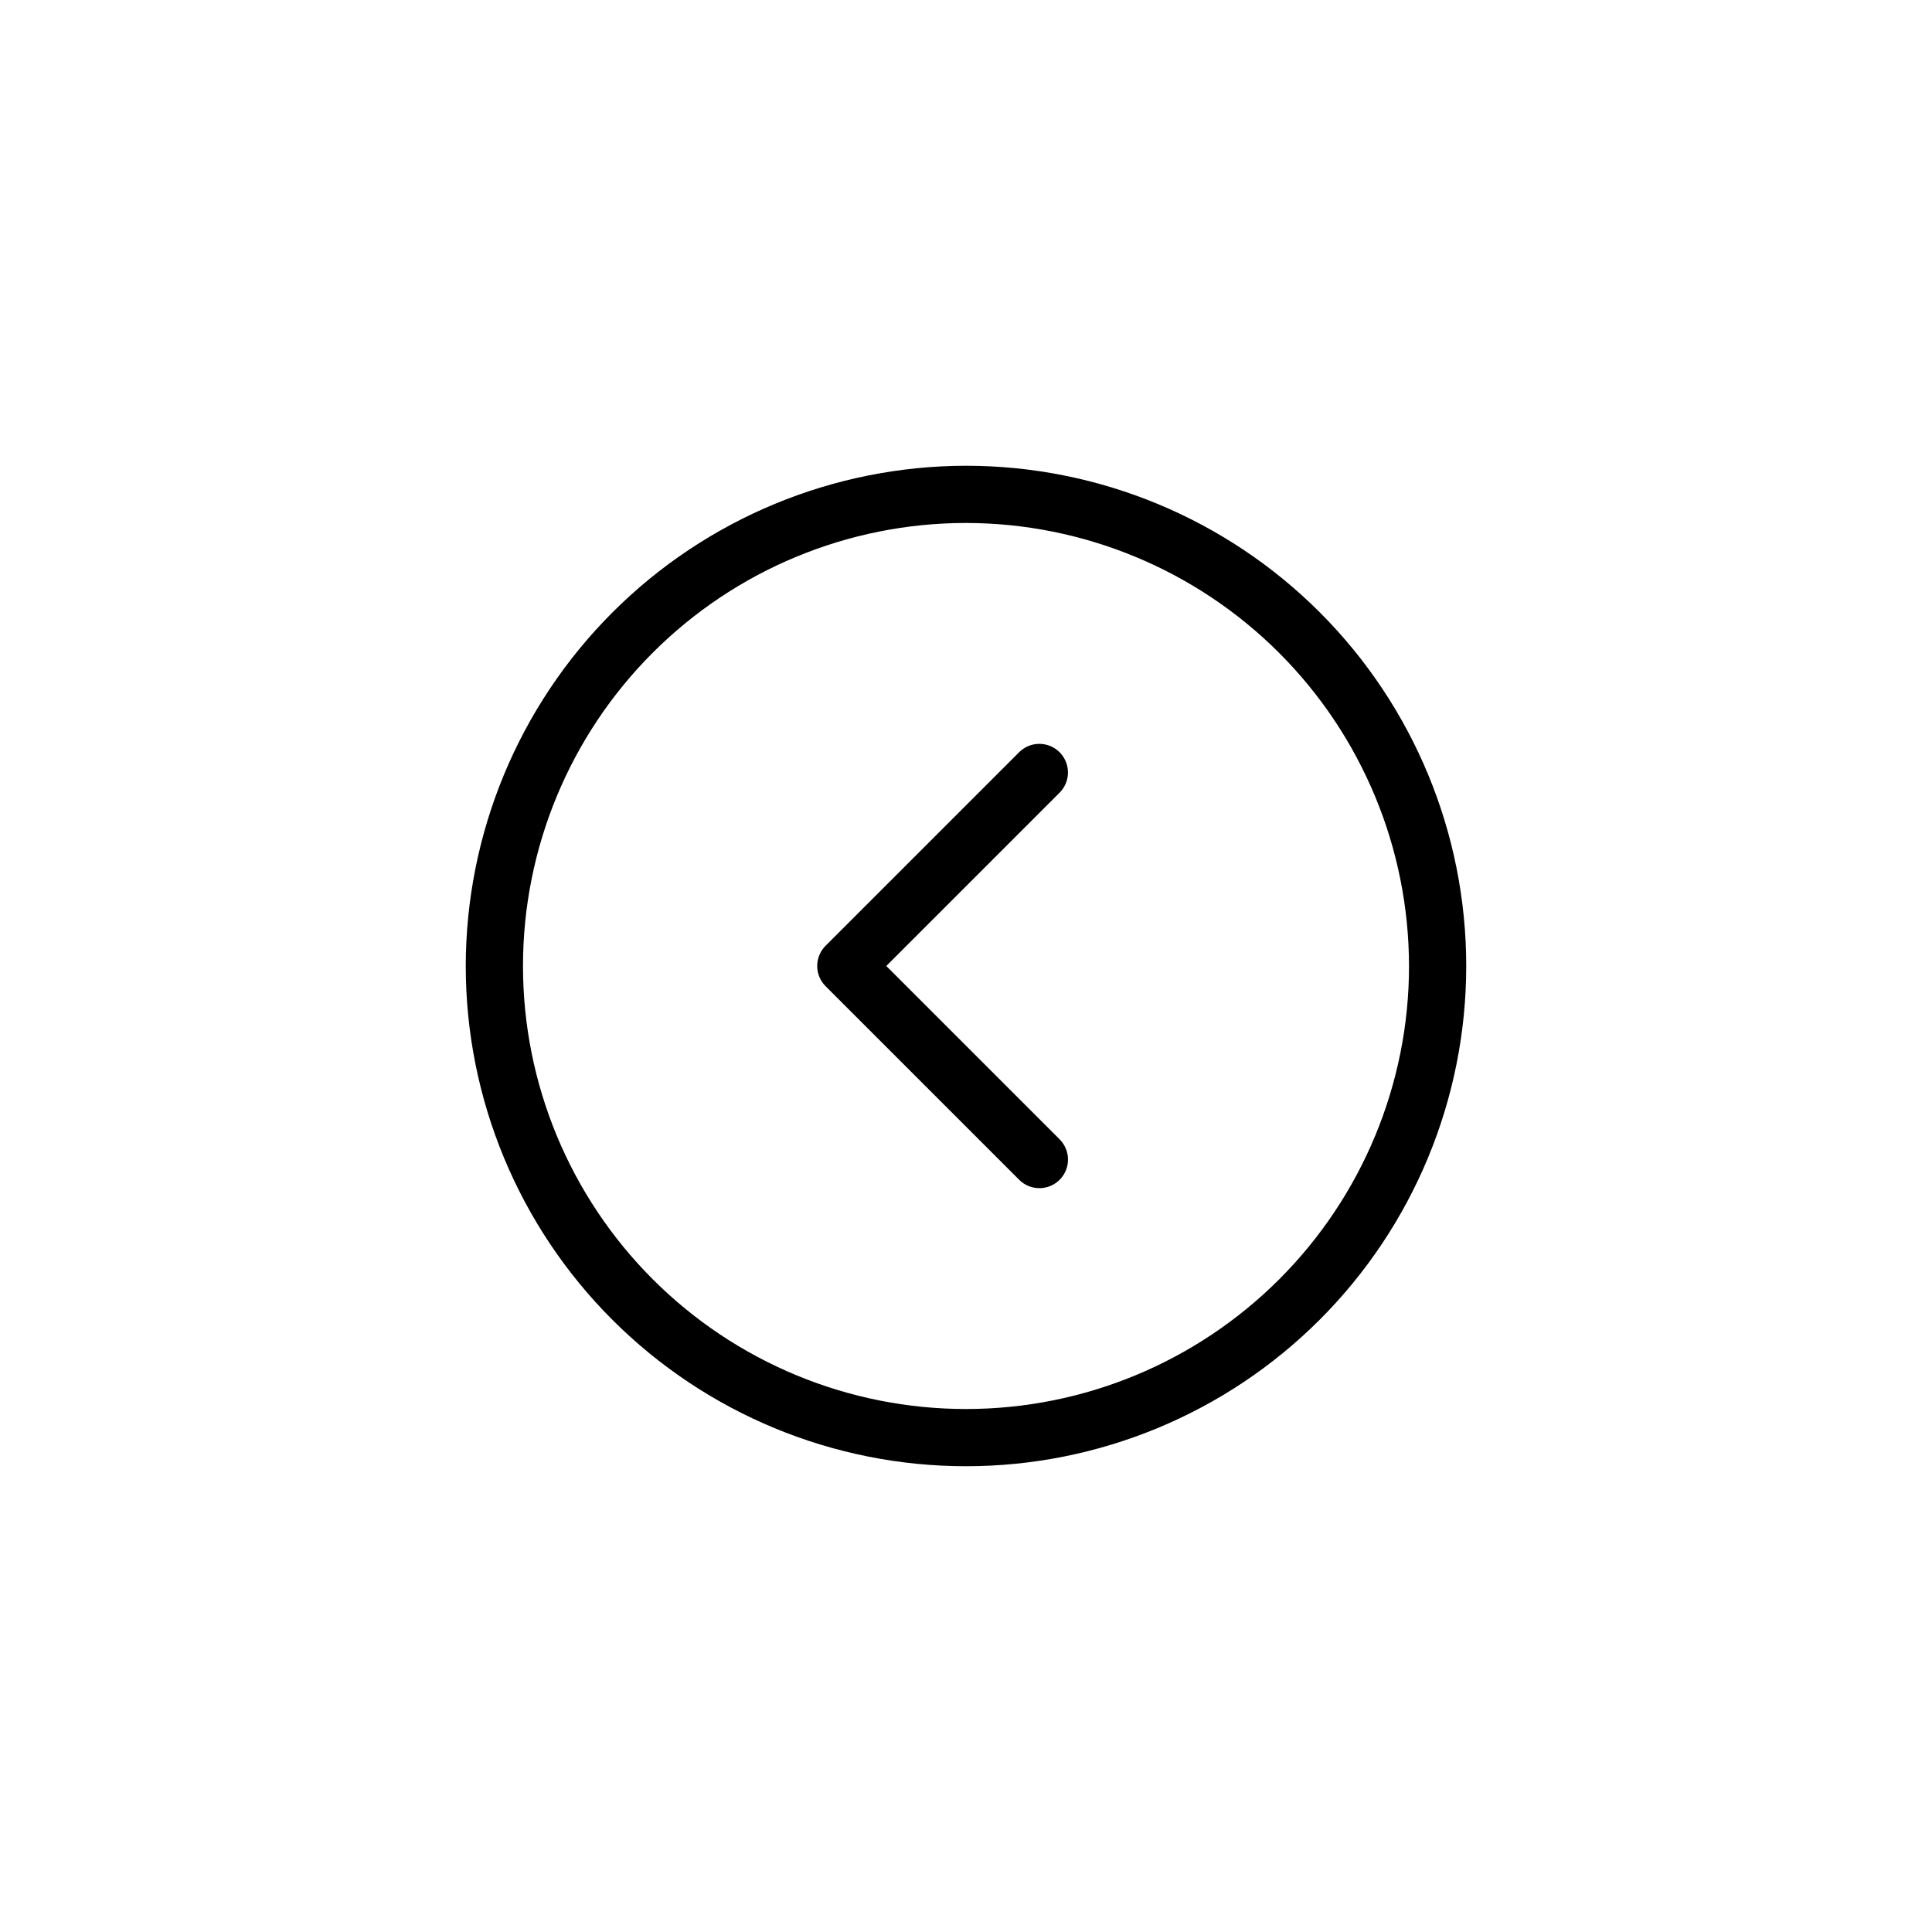 <?xml version="1.0" encoding="UTF-8"?>
<!-- Uploaded to: ICON Repo, www.svgrepo.com, Generator: ICON Repo Mixer Tools -->
<svg fill="#000000" width="800px" height="800px" version="1.1" viewBox="144 144 512 512" xmlns="http://www.w3.org/2000/svg">
 <g>
  <path d="m267.43 400c0 35.16 13.969 68.879 38.832 93.738 24.859 24.859 58.578 38.828 93.738 38.828s68.879-13.969 93.738-38.828c24.863-24.863 38.828-58.582 38.828-93.742s-13.969-68.879-38.828-93.738c-24.863-24.859-58.582-38.828-93.742-38.828-35.145 0.039-68.84 14.02-93.695 38.875-24.852 24.852-38.832 58.547-38.871 93.695zm249.97 0h0.004c0 31.137-12.371 60.996-34.387 83.016-22.02 22.016-51.879 34.387-83.016 34.387s-61-12.371-83.016-34.387c-22.02-22.02-34.387-51.879-34.387-83.016s12.367-61 34.383-83.02c22.02-22.016 51.879-34.387 83.016-34.387 31.129 0.035 60.969 12.418 82.98 34.426 22.008 22.012 34.391 51.852 34.426 82.98z"/>
  <path d="m360.57 400c0 2.012 0.801 3.938 2.223 5.359l51.289 51.285h-0.004c1.422 1.426 3.352 2.231 5.363 2.231 2.016 0.004 3.945-0.797 5.371-2.219 1.422-1.426 2.223-3.356 2.219-5.367 0-2.016-0.805-3.945-2.231-5.367l-45.926-45.926 45.926-45.926v0.004c2.961-2.961 2.961-7.762 0-10.723-2.961-2.961-7.762-2.961-10.723 0l-51.289 51.289 0.004-0.004c-1.422 1.422-2.223 3.352-2.223 5.363z"/>
 </g>
</svg>